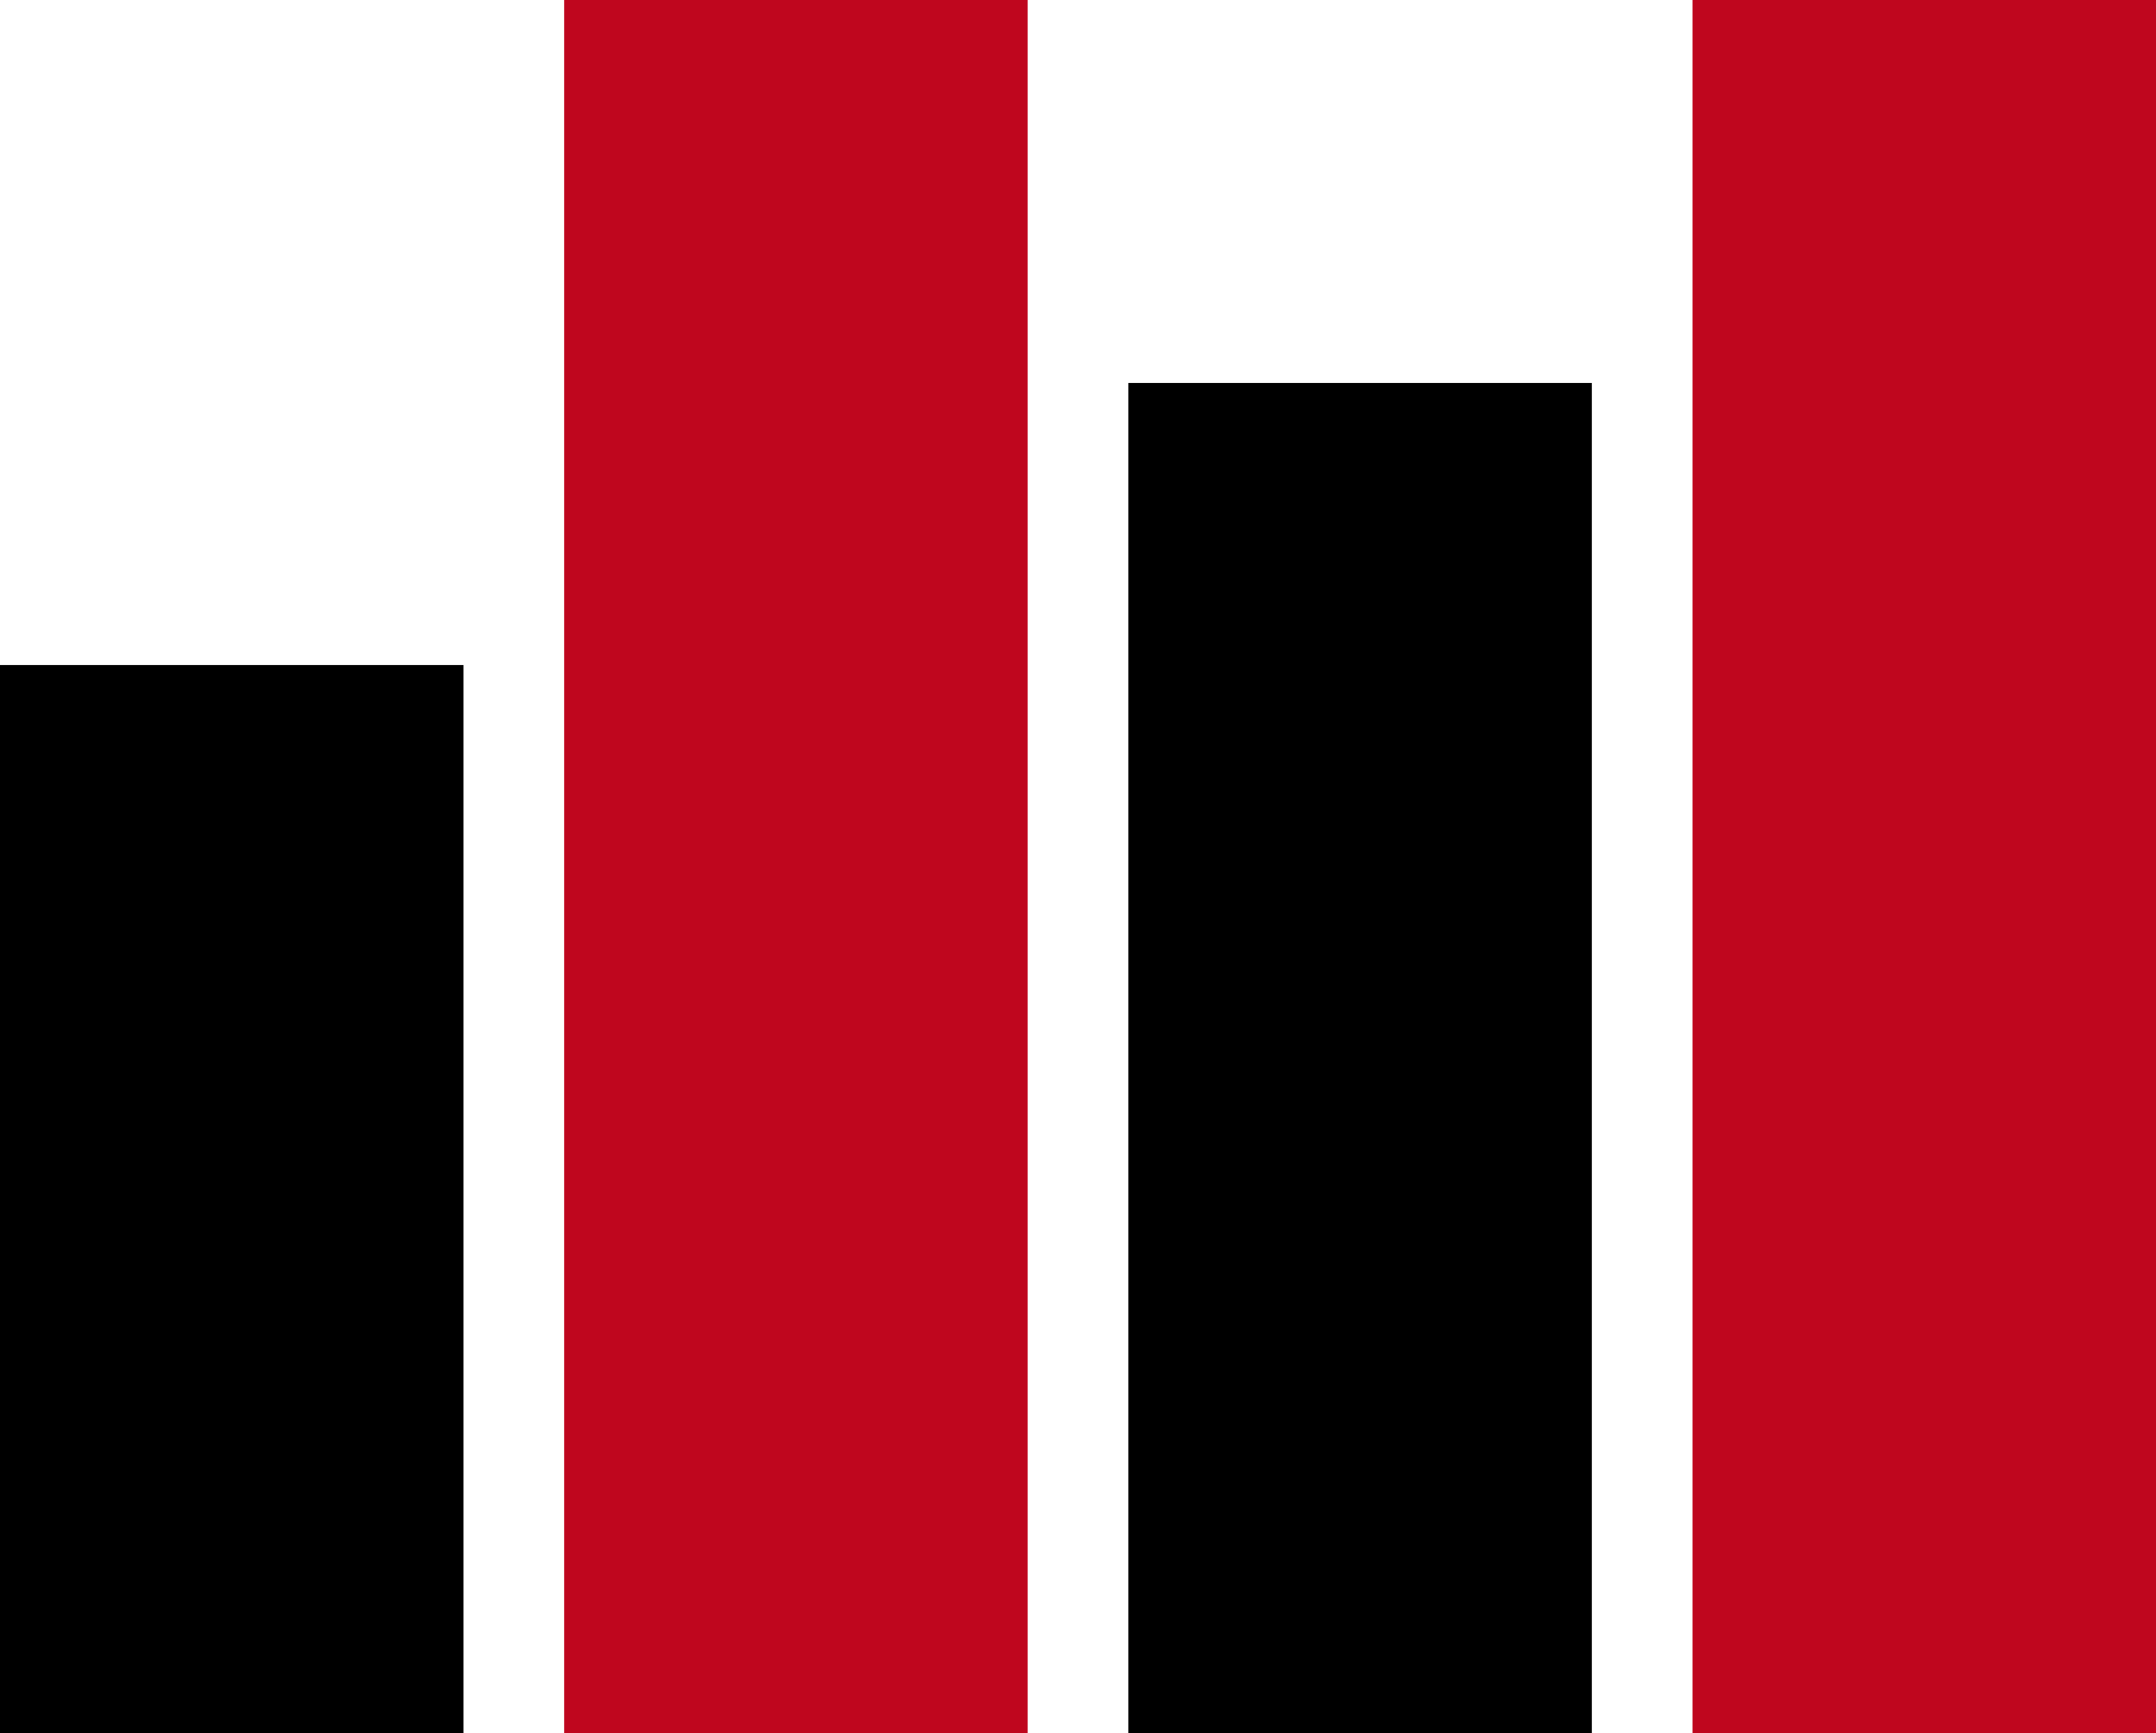 <svg xmlns="http://www.w3.org/2000/svg" viewBox="0 0 111.78 89.84"><defs><style>.a{fill:#bf061e;}</style></defs><rect y="34.47" width="24.03" height="55.37"/><rect x="58.5" y="19.85" width="24.03" height="69.99"/><rect class="a" x="29.25" width="24.03" height="89.84"/><rect class="a" x="87.75" width="24.03" height="89.84"/></svg>